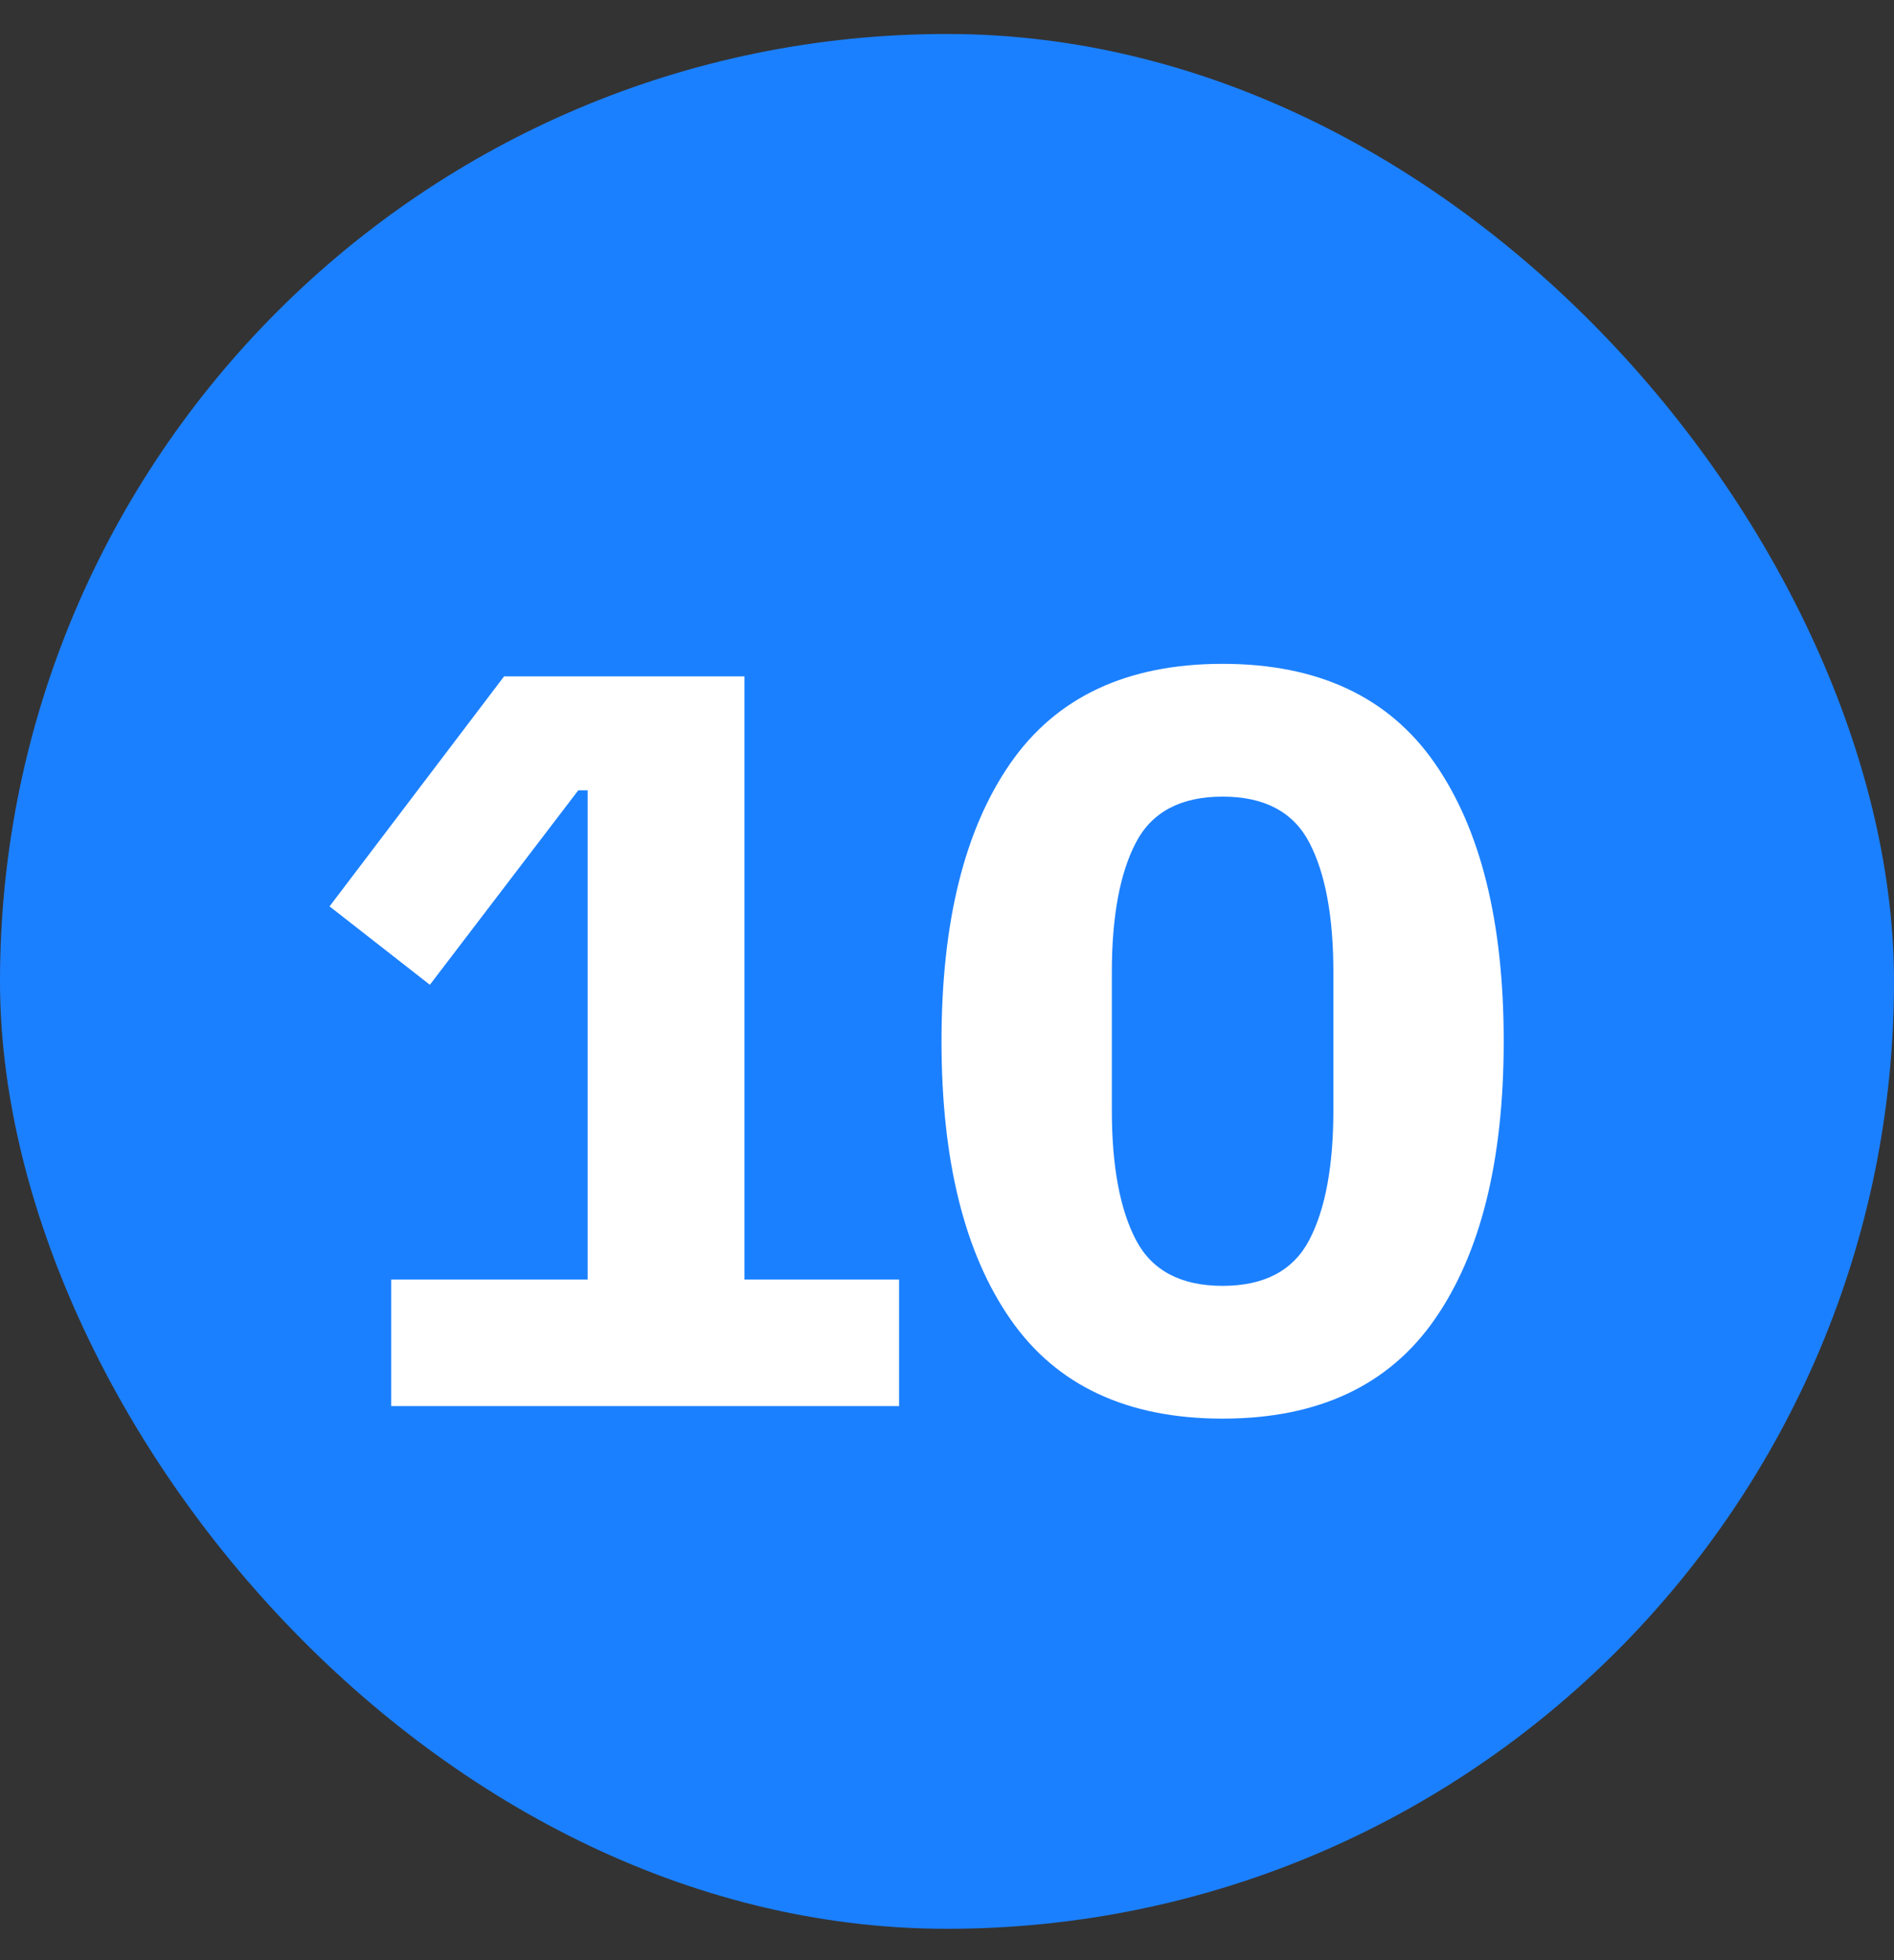 <?xml version="1.0" encoding="UTF-8"?> <svg xmlns="http://www.w3.org/2000/svg" width="29" height="30" viewBox="0 0 29 30" fill="none"><rect x="0" y="0" width="29" height="30" fill="#333333" stroke="none"/> <rect y="0.52" width="29" height="29" rx="14.5" fill="#1B80FF"></rect> <path d="M5.99 21.52V19.584H8.998V12.096H8.854L6.582 15.072L5.046 13.872L7.718 10.352H11.398V19.584H13.766V21.52H5.99ZM18.72 21.712C17.259 21.712 16.176 21.205 15.472 20.192C14.768 19.179 14.416 17.76 14.416 15.936C14.416 14.112 14.768 12.693 15.472 11.68C16.176 10.667 17.259 10.16 18.72 10.16C20.181 10.16 21.264 10.667 21.968 11.68C22.672 12.693 23.024 14.112 23.024 15.936C23.024 17.76 22.672 19.179 21.968 20.192C21.264 21.205 20.181 21.712 18.72 21.712ZM18.72 19.68C19.36 19.68 19.803 19.445 20.048 18.976C20.293 18.507 20.416 17.845 20.416 16.992V14.88C20.416 14.027 20.293 13.365 20.048 12.896C19.803 12.427 19.36 12.192 18.72 12.192C18.08 12.192 17.637 12.427 17.392 12.896C17.147 13.365 17.024 14.027 17.024 14.88V16.992C17.024 17.845 17.147 18.507 17.392 18.976C17.637 19.445 18.08 19.68 18.72 19.68Z" fill="white"></path> </svg> 